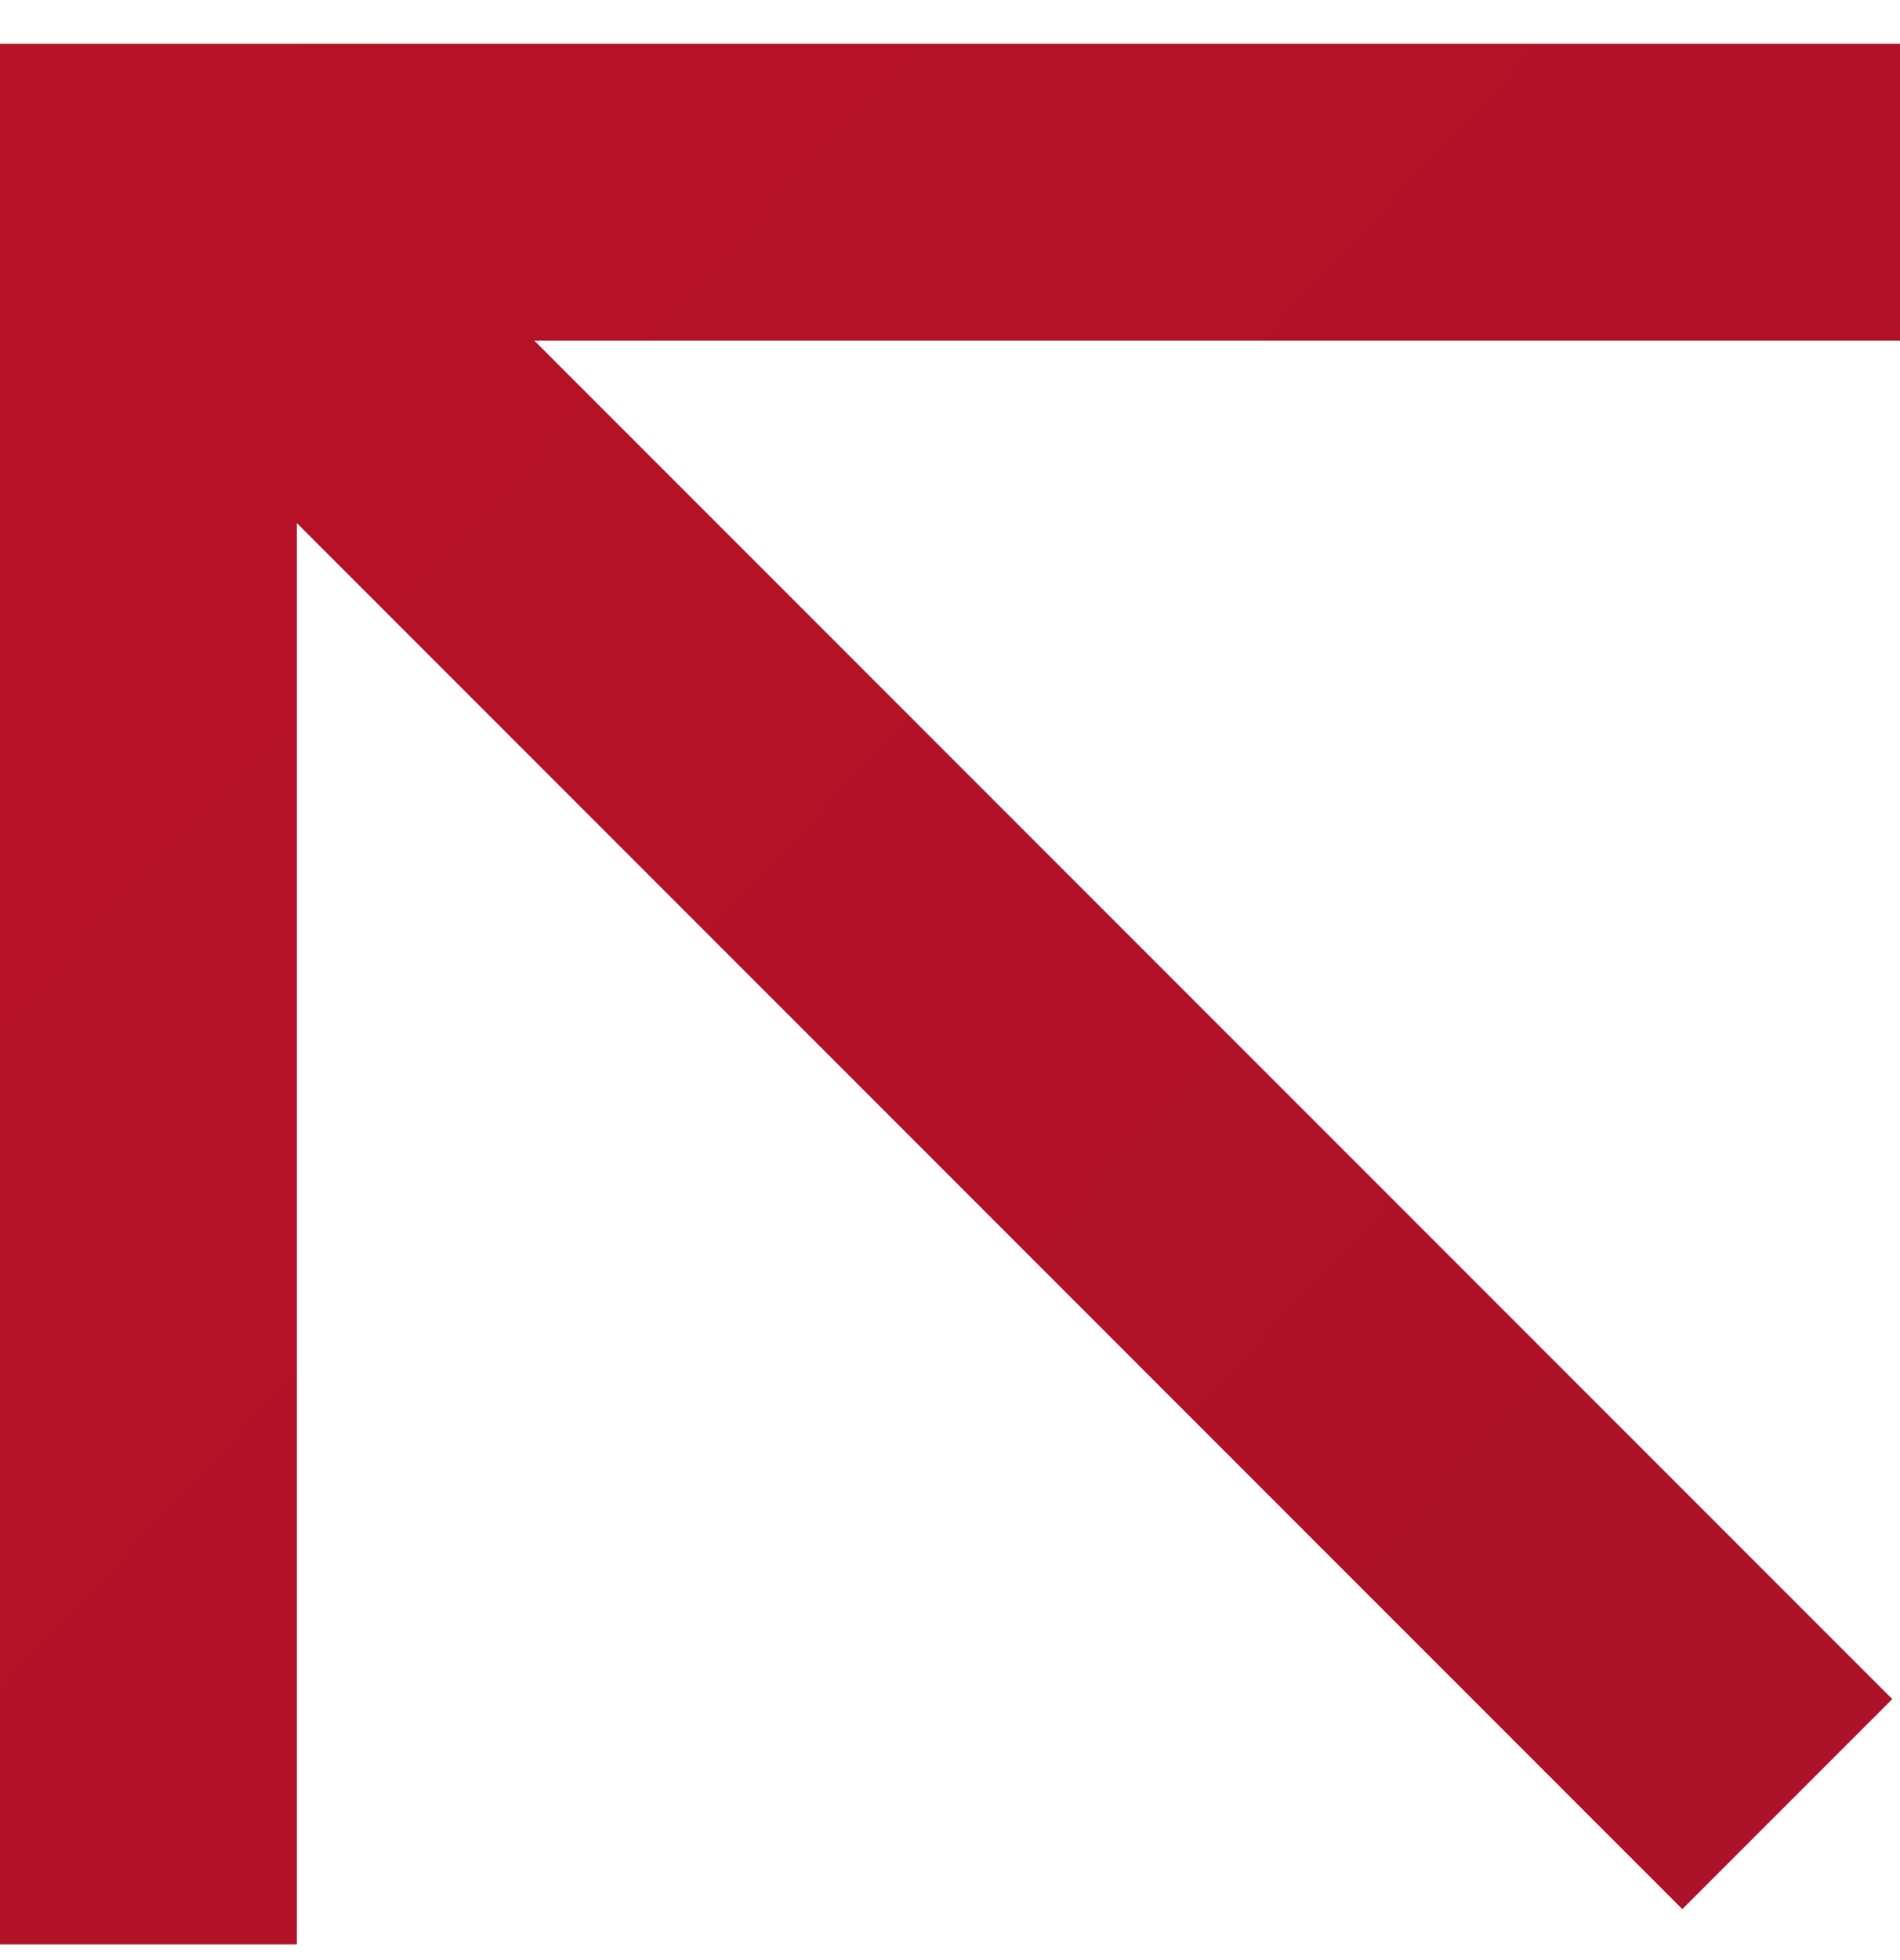 <?xml version="1.0" encoding="UTF-8"?> <svg xmlns="http://www.w3.org/2000/svg" width="32" height="33" viewBox="0 0 32 33" fill="none"> <path fill-rule="evenodd" clip-rule="evenodd" d="M32 5.736V0.736H5H0V5.736V32.736H5V8.807L28.334 32.142L31.87 28.606L9 5.736H32Z" fill="url(#paint0_linear_1_2123)"></path> <defs> <linearGradient id="paint0_linear_1_2123" x1="-9.656" y1="-2.966" x2="32" y2="36.002" gradientUnits="userSpaceOnUse"> <stop stop-color="#BA1226"></stop> <stop offset="1" stop-color="#AB1228"></stop> </linearGradient> </defs> </svg> 
